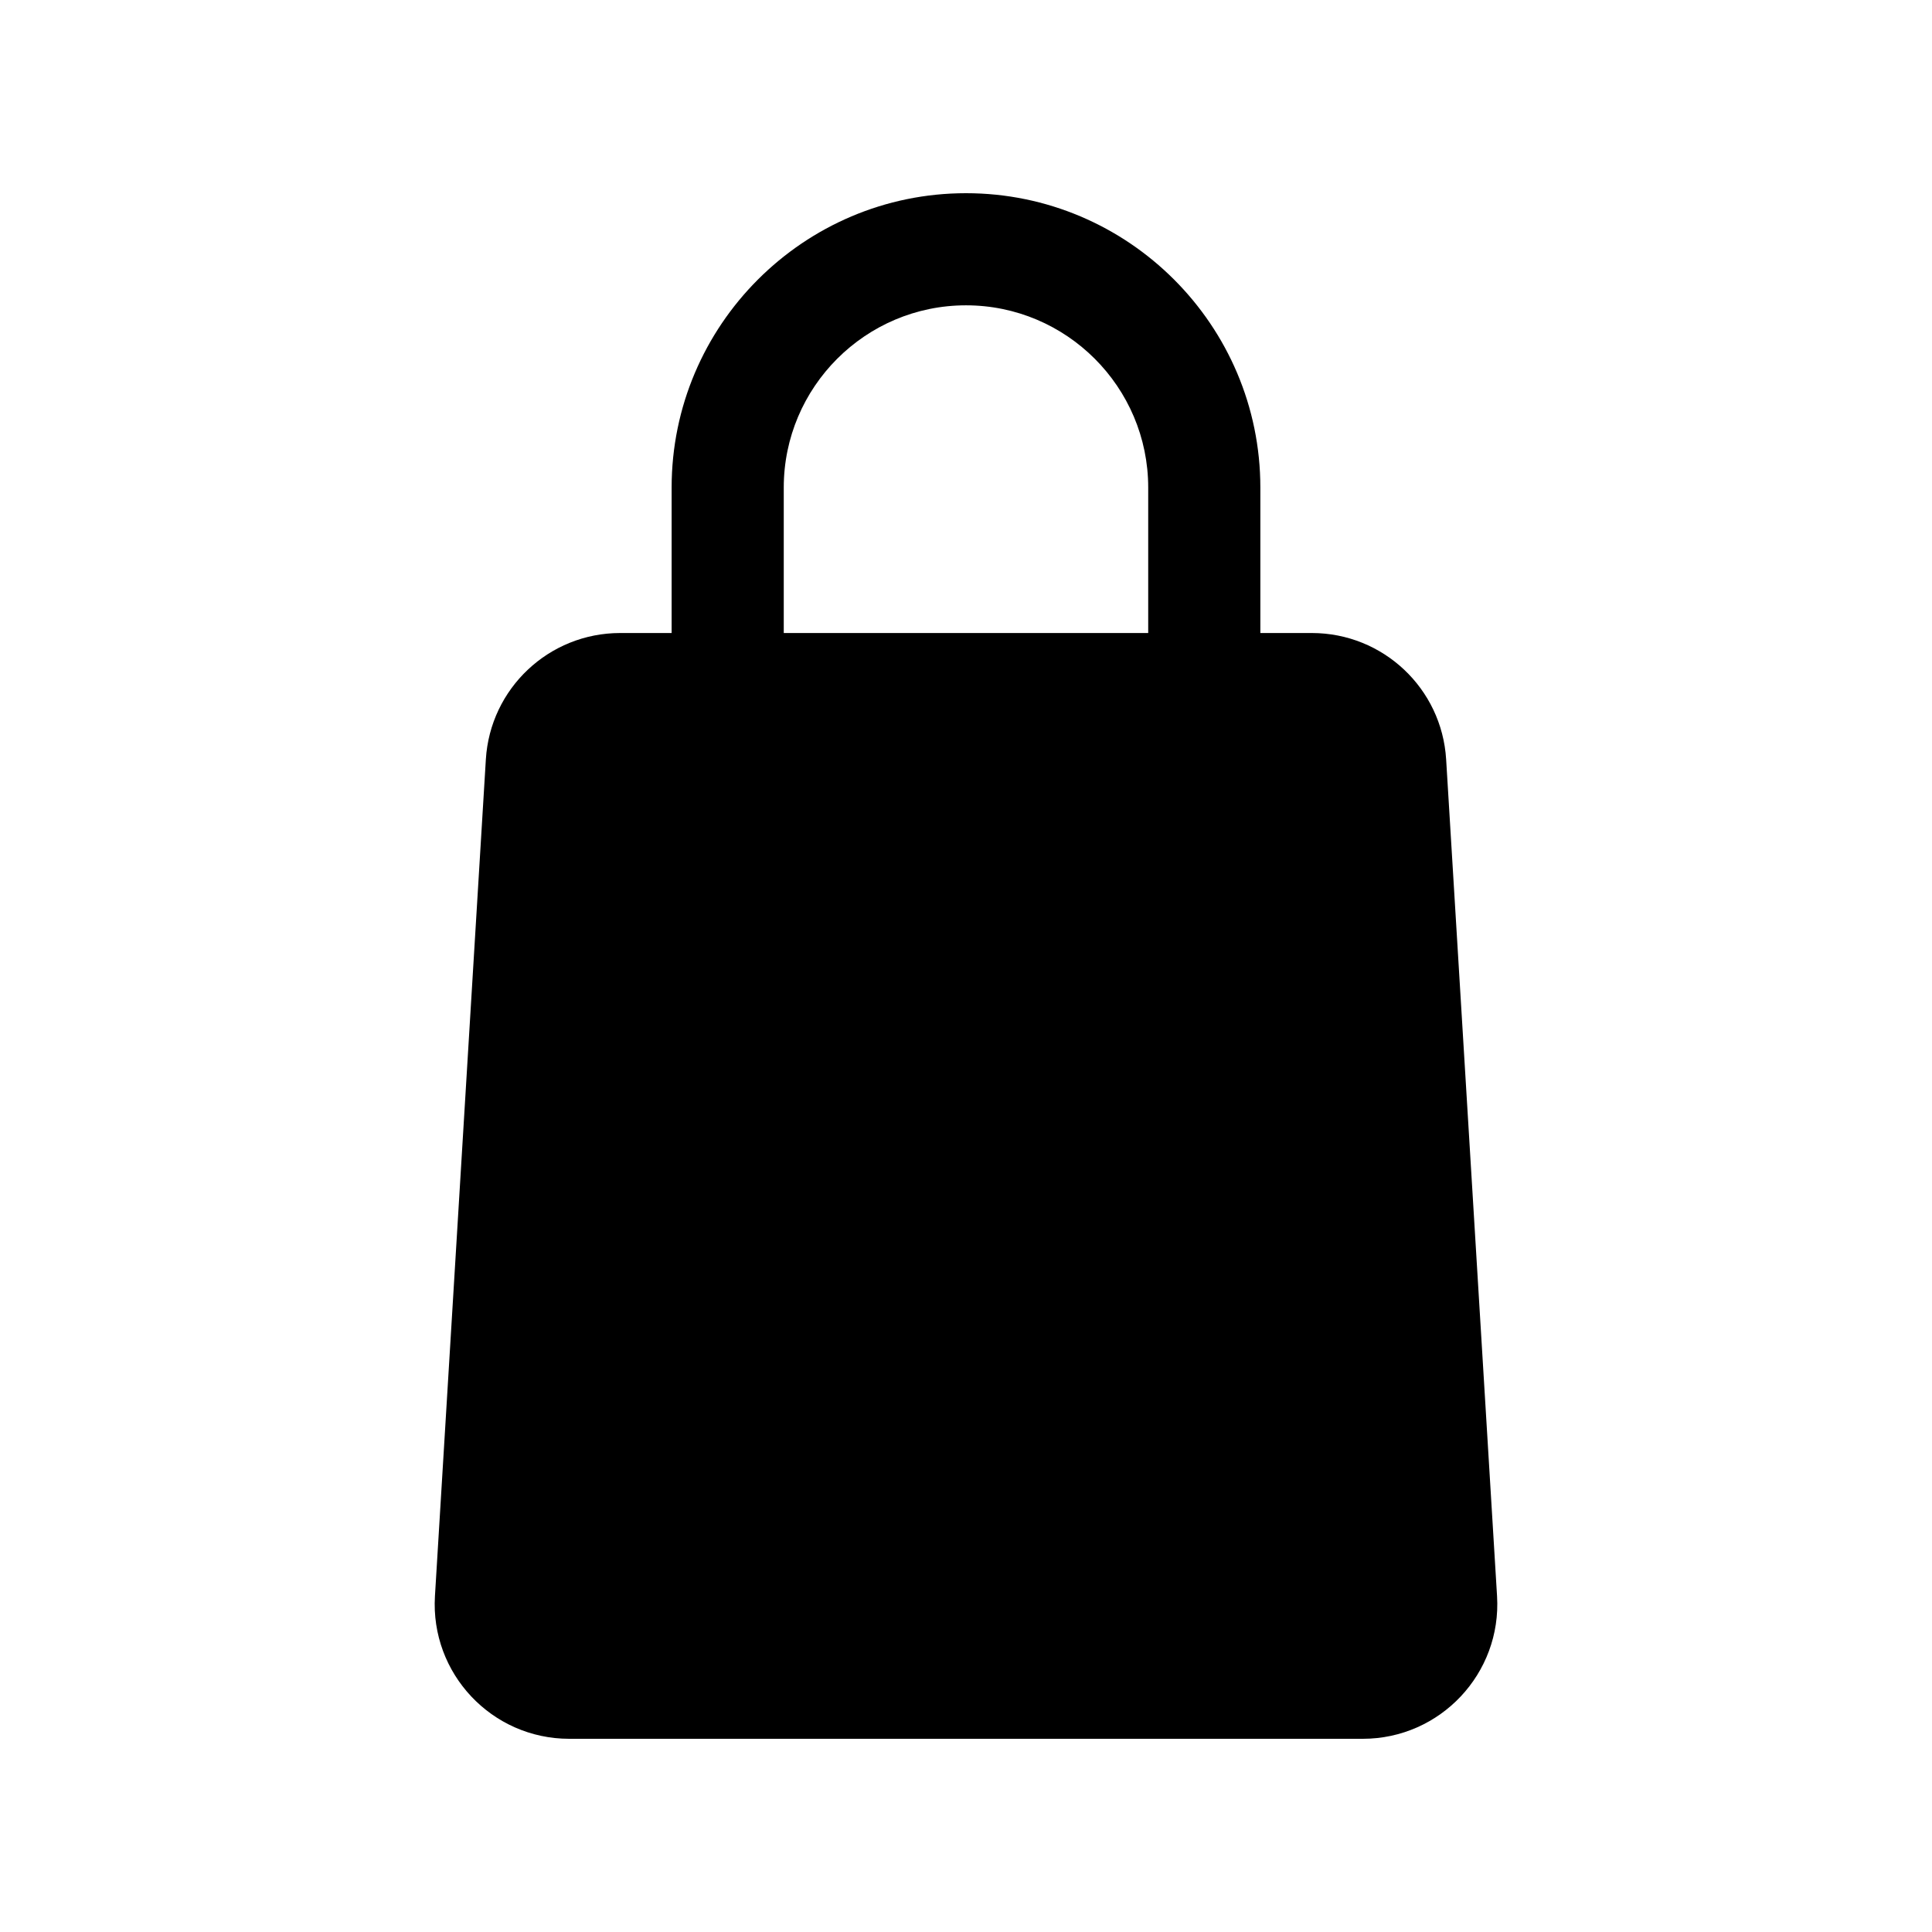 <?xml version="1.0" encoding="UTF-8"?>
<svg data-bbox="45 20 110 160" viewBox="0 0 200 200" height="200" width="200" xmlns="http://www.w3.org/2000/svg" data-type="shape">
    <g>
        <path d="M154.974 165.225l-5.27-86.612c-.447-7.351-6.539-13.083-13.903-13.083h-5.33V50.472C130.471 33.671 116.8 20 99.999 20S69.527 33.671 69.527 50.472V65.53h-5.328c-7.364 0-13.456 5.733-13.903 13.083l-5.27 86.612C44.539 173.236 50.904 180 58.93 180h82.141c8.025 0 14.39-6.764 13.903-14.775zM81.134 50.472c0-10.402 8.463-18.865 18.864-18.865s18.864 8.463 18.864 18.865V65.53H81.134V50.472z"/>
    </g>
</svg>
